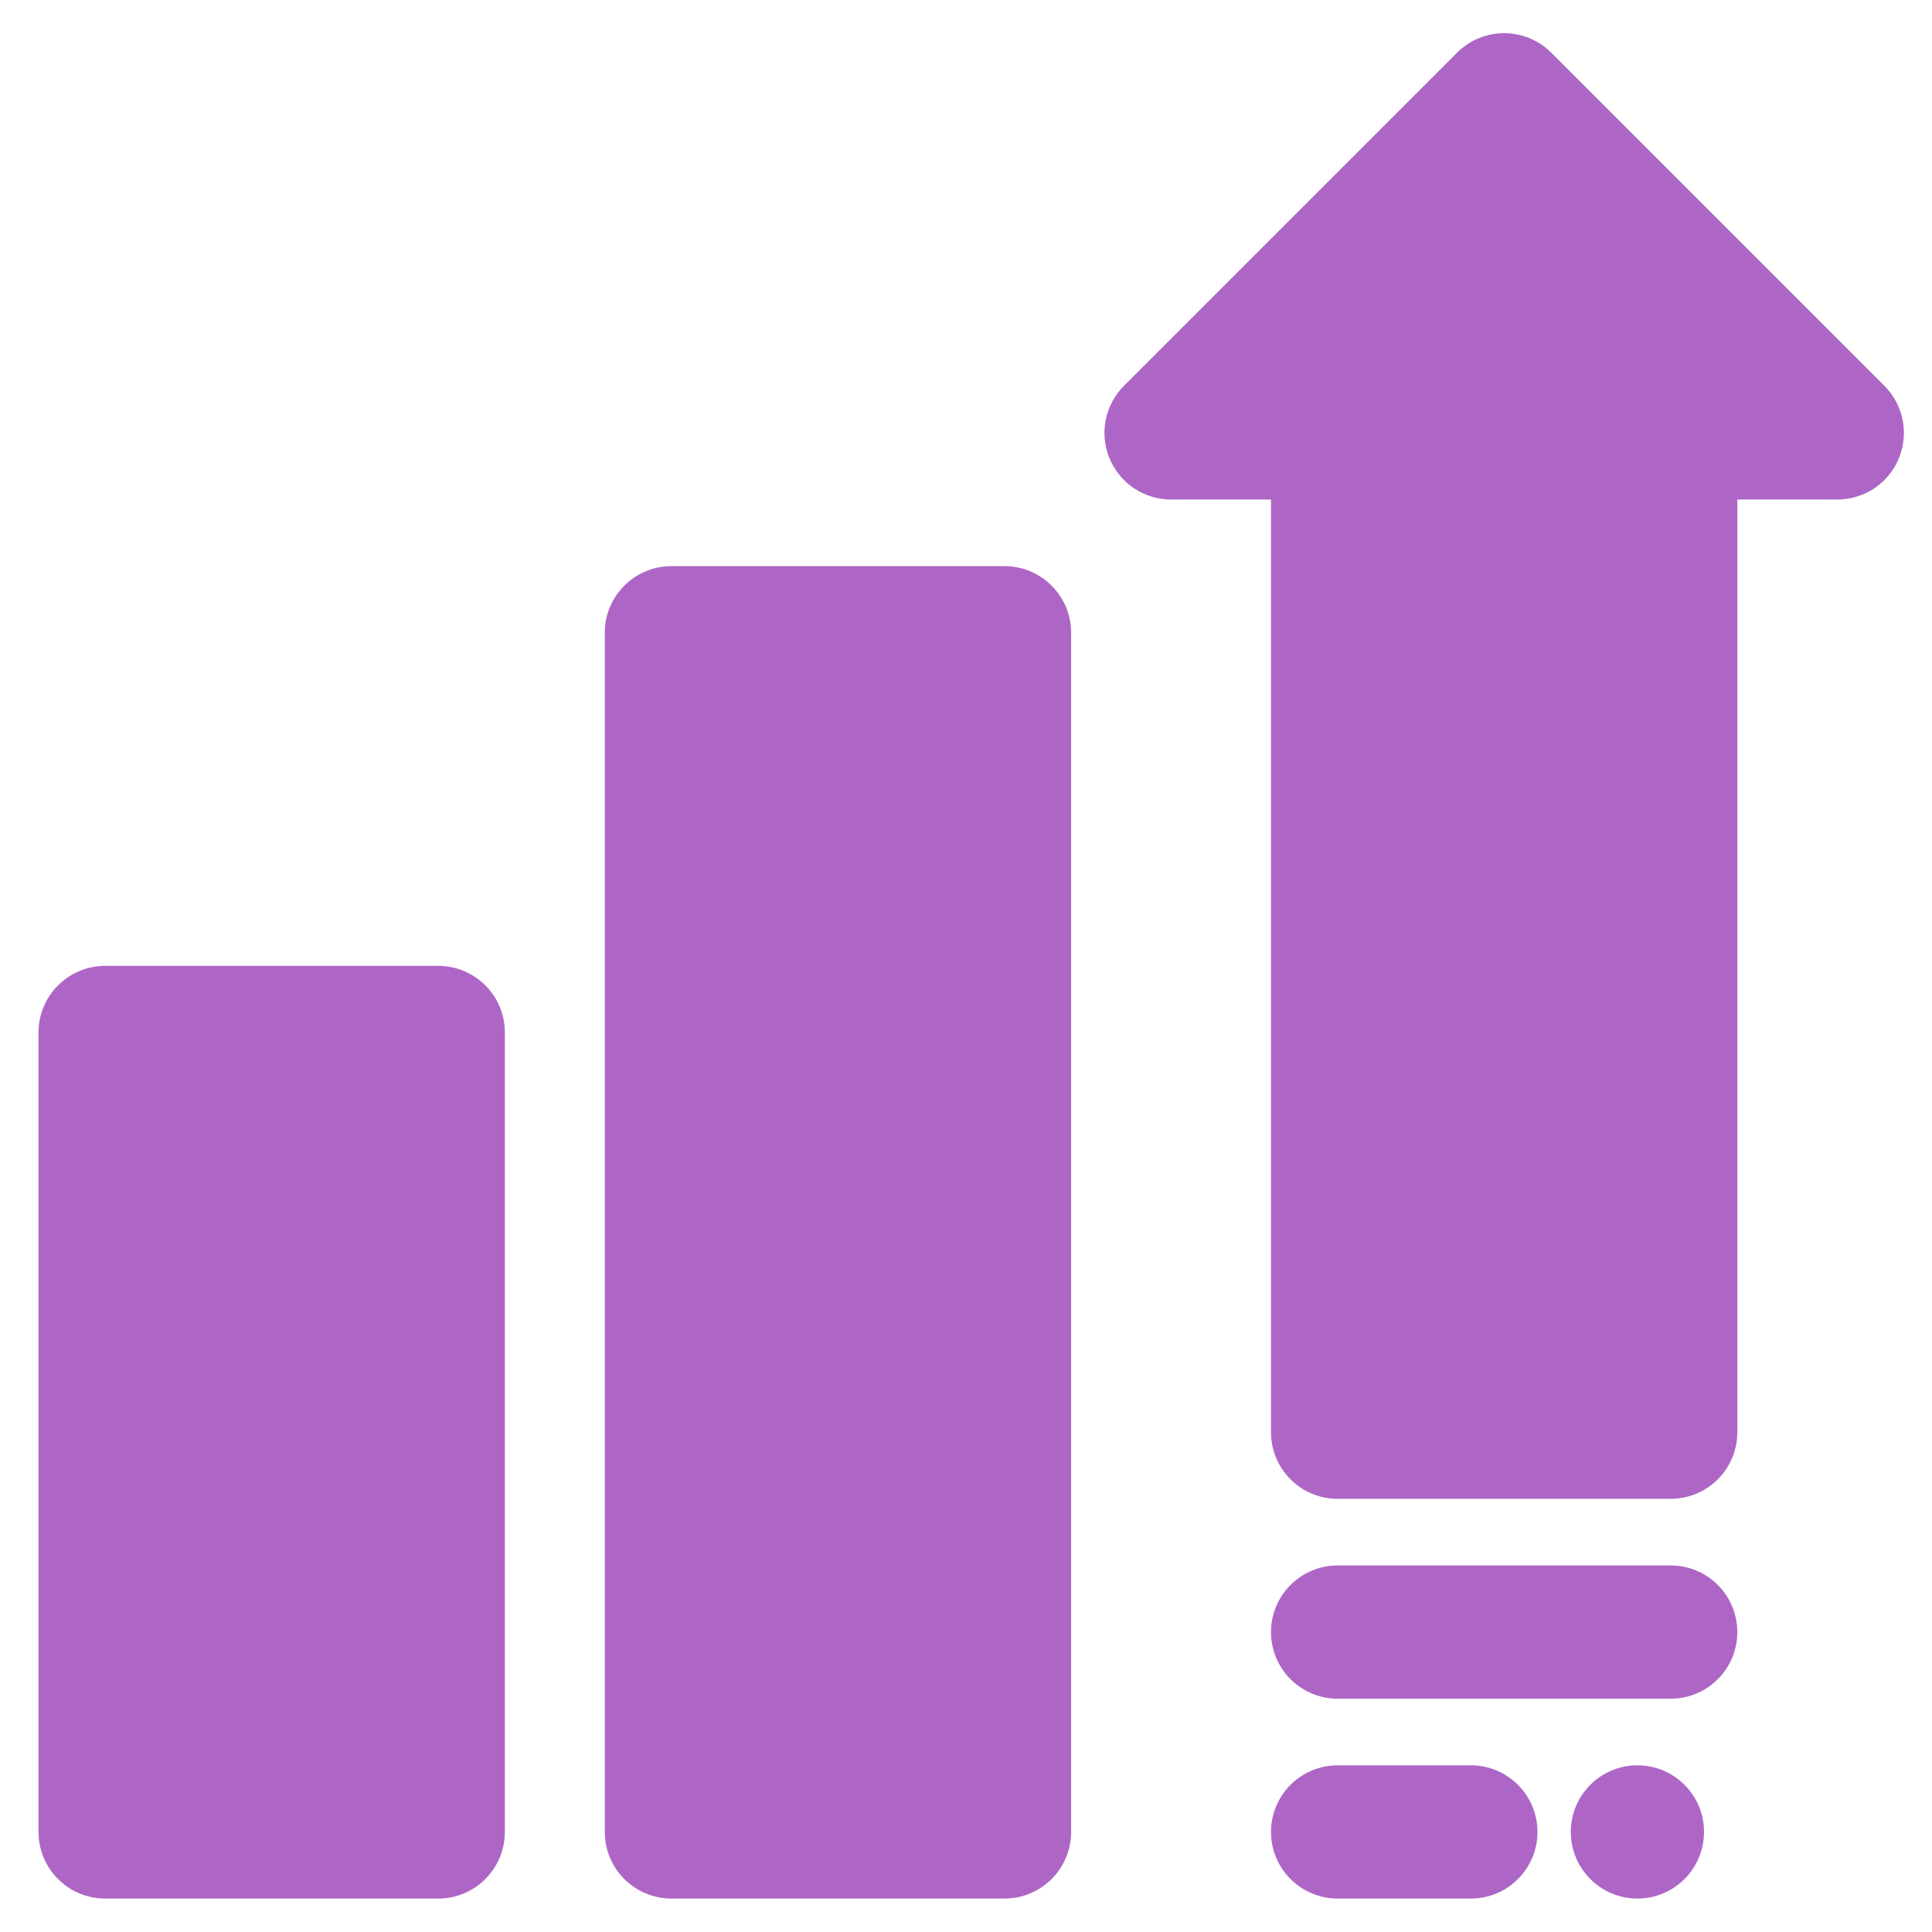 <?xml version="1.0" encoding="UTF-8"?> <svg xmlns="http://www.w3.org/2000/svg" width="29" height="29" viewBox="0 0 29 29" fill="none"> <path d="M28.502 6.881C28.578 6.698 28.598 6.497 28.559 6.303C28.52 6.109 28.425 5.931 28.285 5.791L23.285 0.791C23.192 0.698 23.082 0.624 22.961 0.574C22.839 0.524 22.709 0.498 22.578 0.498C22.447 0.498 22.317 0.524 22.195 0.574C22.074 0.624 21.964 0.698 21.871 0.791L16.871 5.791C16.731 5.931 16.636 6.109 16.597 6.303C16.559 6.497 16.579 6.698 16.654 6.881C16.73 7.063 16.858 7.22 17.023 7.33C17.187 7.439 17.38 7.498 17.578 7.498H19.078V21.498C19.078 21.763 19.183 22.018 19.371 22.205C19.558 22.393 19.813 22.498 20.078 22.498H25.078C25.343 22.498 25.598 22.393 25.785 22.205C25.973 22.018 26.078 21.763 26.078 21.498V7.498H27.578C27.776 7.498 27.969 7.439 28.134 7.33C28.298 7.22 28.426 7.064 28.502 6.881Z" fill="#AE66C6"></path> <path d="M26.078 24.498C26.078 24.233 25.973 23.979 25.785 23.791C25.598 23.603 25.343 23.498 25.078 23.498H20.078C19.813 23.498 19.559 23.603 19.371 23.791C19.183 23.979 19.078 24.233 19.078 24.498C19.078 24.763 19.183 25.018 19.371 25.205C19.559 25.393 19.813 25.498 20.078 25.498H25.078C25.343 25.498 25.598 25.393 25.785 25.205C25.973 25.018 26.078 24.763 26.078 24.498Z" fill="#AE66C6"></path> <path d="M6.578 14.498H1.578C1.026 14.498 0.578 14.946 0.578 15.498V27.498C0.578 28.05 1.026 28.498 1.578 28.498H6.578C7.13 28.498 7.578 28.05 7.578 27.498V15.498C7.578 14.946 7.13 14.498 6.578 14.498Z" fill="#AE66C6"></path> <path d="M15.078 8.498H10.078C9.526 8.498 9.078 8.946 9.078 9.498V27.498C9.078 28.05 9.526 28.498 10.078 28.498H15.078C15.63 28.498 16.078 28.05 16.078 27.498V9.498C16.078 8.946 15.63 8.498 15.078 8.498Z" fill="#AE66C6"></path> <path d="M20.078 28.498H22.078C22.343 28.498 22.598 28.393 22.785 28.205C22.973 28.018 23.078 27.763 23.078 27.498C23.078 27.233 22.973 26.979 22.785 26.791C22.598 26.603 22.343 26.498 22.078 26.498H20.078C19.813 26.498 19.559 26.603 19.371 26.791C19.183 26.979 19.078 27.233 19.078 27.498C19.078 27.763 19.183 28.018 19.371 28.205C19.559 28.393 19.813 28.498 20.078 28.498Z" fill="#AE66C6"></path> <path d="M24.578 28.498C25.13 28.498 25.578 28.05 25.578 27.498C25.578 26.946 25.13 26.498 24.578 26.498C24.026 26.498 23.578 26.946 23.578 27.498C23.578 28.05 24.026 28.498 24.578 28.498Z" fill="#AE66C6"></path> </svg> 